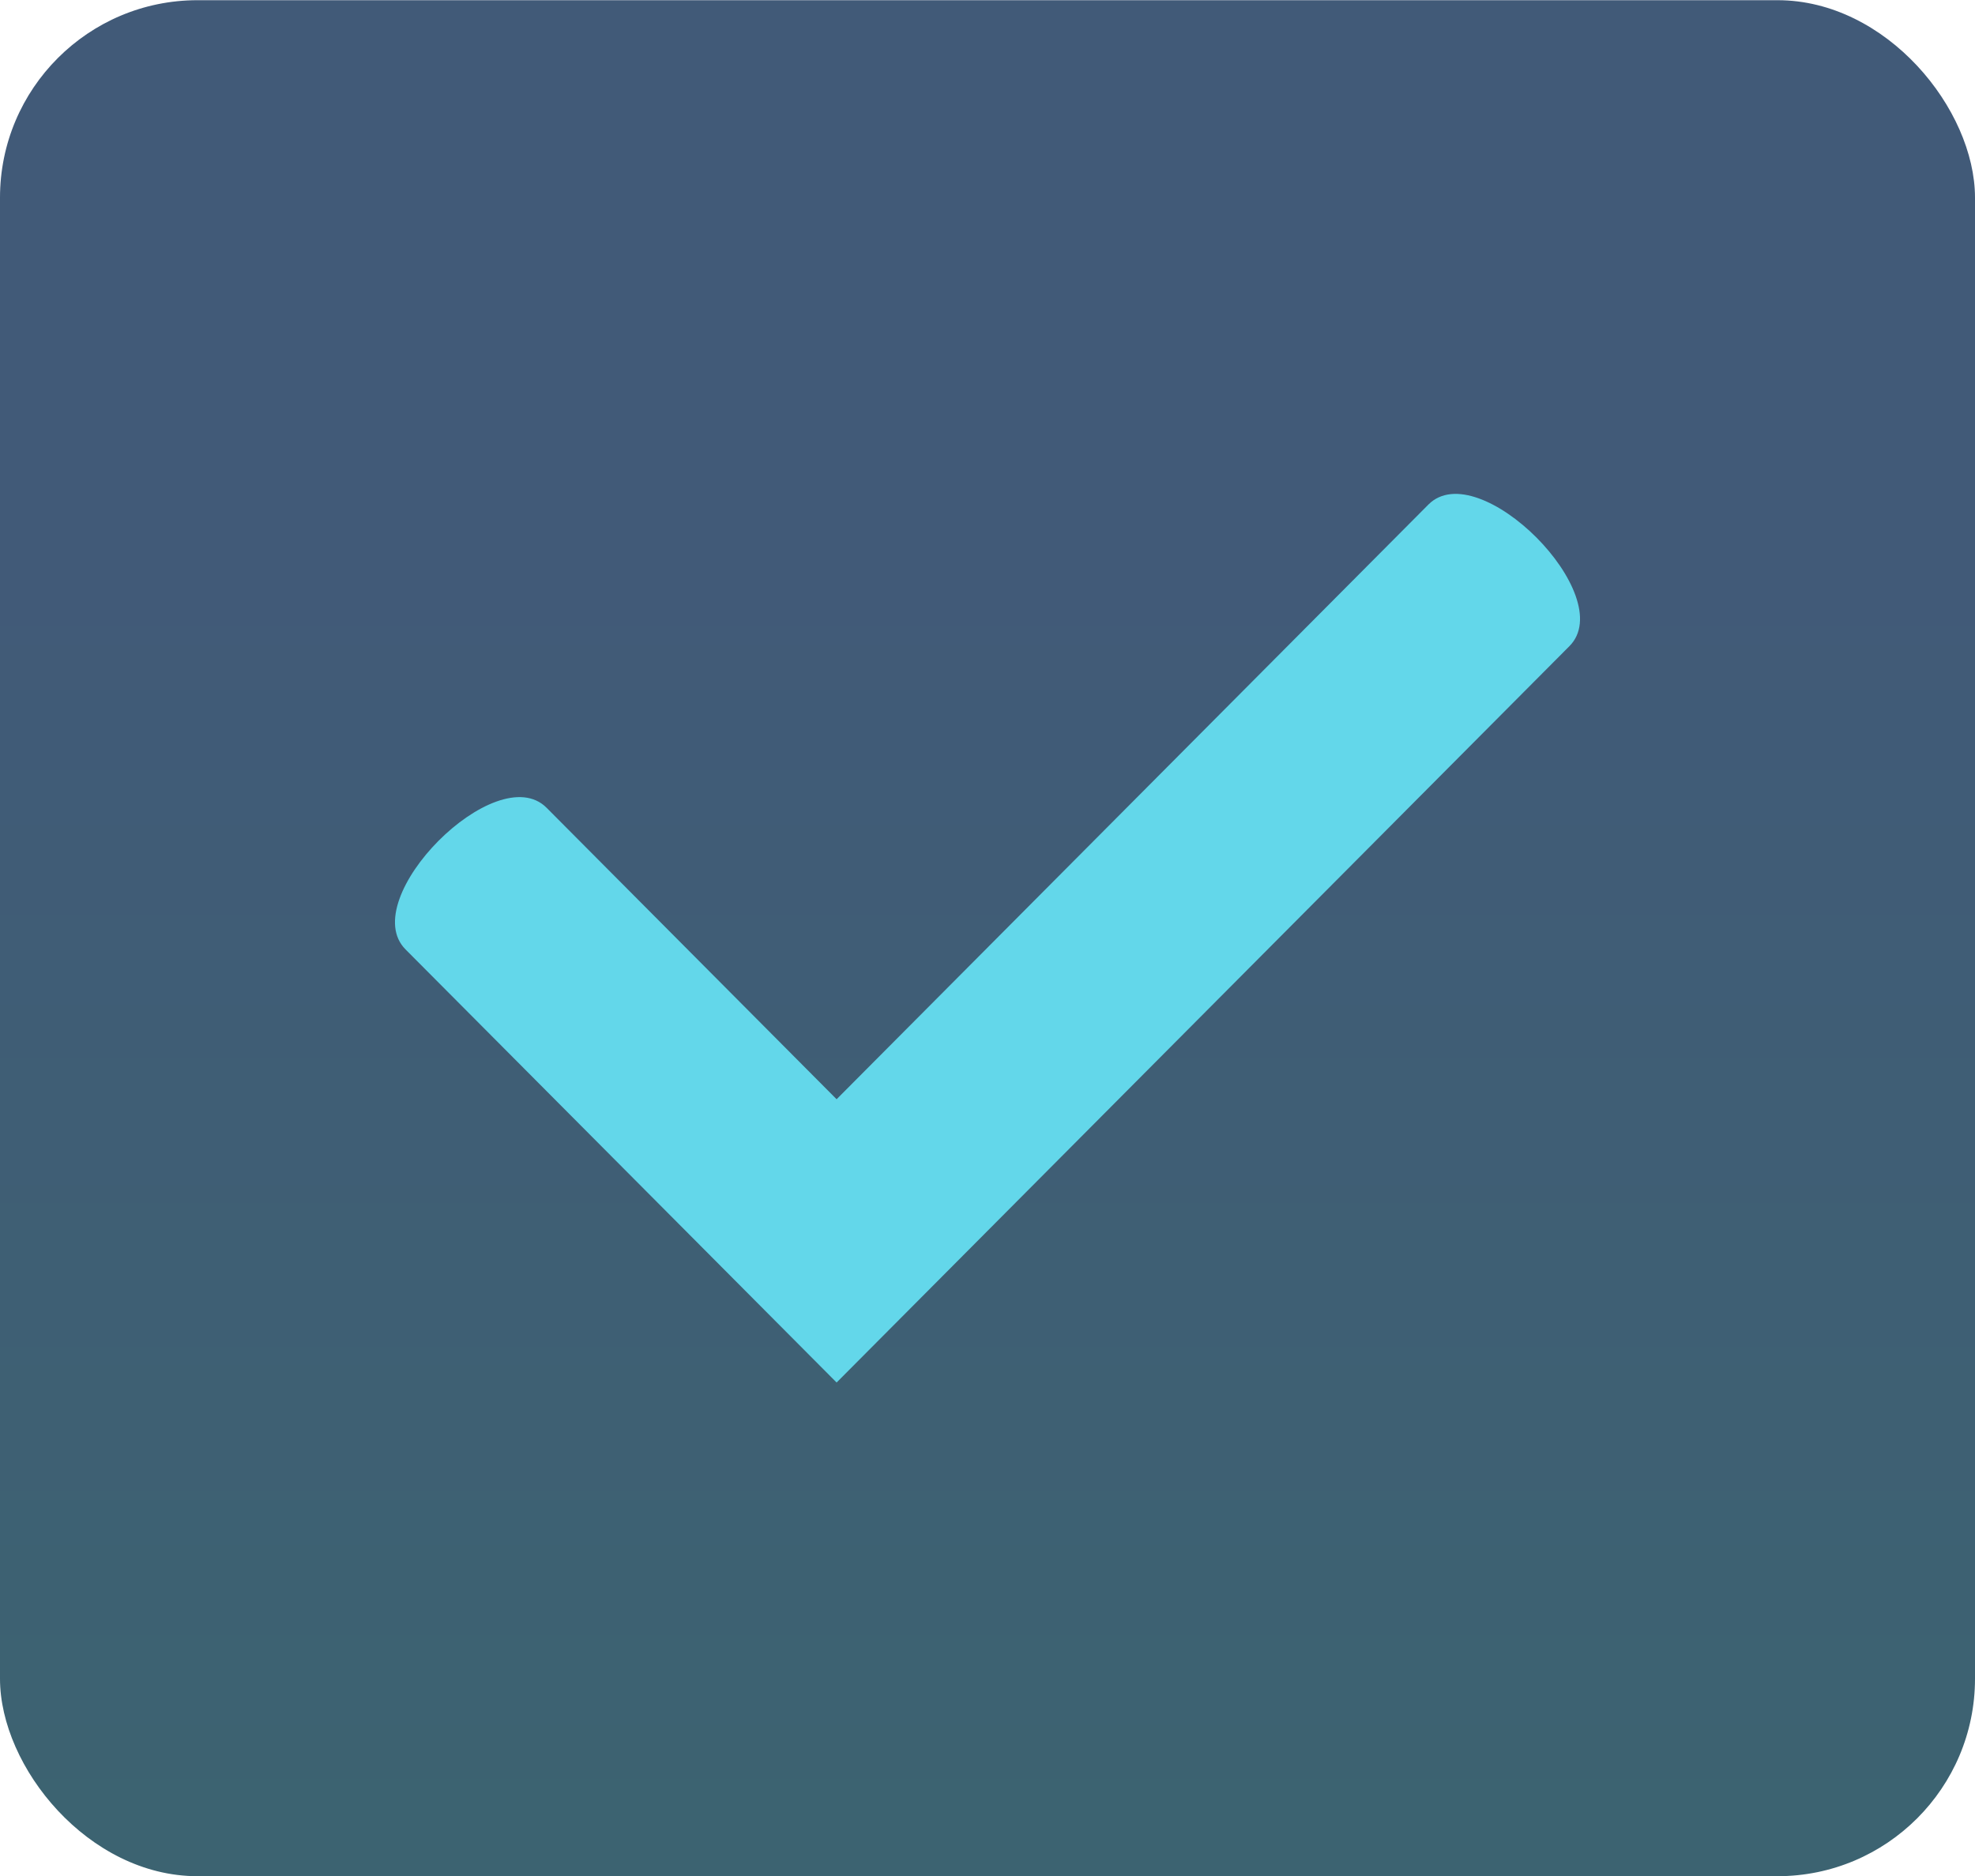 <?xml version="1.0" encoding="UTF-8"?>
<svg xmlns="http://www.w3.org/2000/svg" xmlns:xlink="http://www.w3.org/1999/xlink" width="20px" height="19px" viewBox="0 0 20 19" version="1.1">
  <title>Group 16 Copy</title>
  <defs>
    <linearGradient x1="52.39%" y1="29.238%" x2="52.39%" y2="146.15%" id="linearGradient-1">
      <stop stop-color="#415A78" offset="0%"></stop>
      <stop stop-color="#39696C" offset="100%"></stop>
    </linearGradient>
  </defs>
  <g id="Mobile-/-Desktop-Templates" stroke="none" stroke-width="1" fill="none" fill-rule="evenodd">
    <g id="Landing-Page" transform="translate(-1061, -2879)">
      <g id="Group" transform="translate(1061, 2601)">
        <g id="Group-16-Copy" transform="translate(0, 278.002)">
          <rect id="Rectangle-Copy-9" fill="url(#linearGradient-1)" x="0" y="0" width="20" height="19" rx="2"></rect>
          <path d="M14.465,5.108 L8.472,11.131 L8.472,11.131 L5.535,8.179 C5.027,7.669 3.6,9.104 4.107,9.614 L7.045,12.566 L8.472,14 L9.899,12.566 L15.893,6.542 C16.4,6.032 14.973,4.598 14.465,5.108" id="Fill-4" fill="#63D7EA"></path>
        </g>
      </g>
    </g>
  </g>
</svg>
